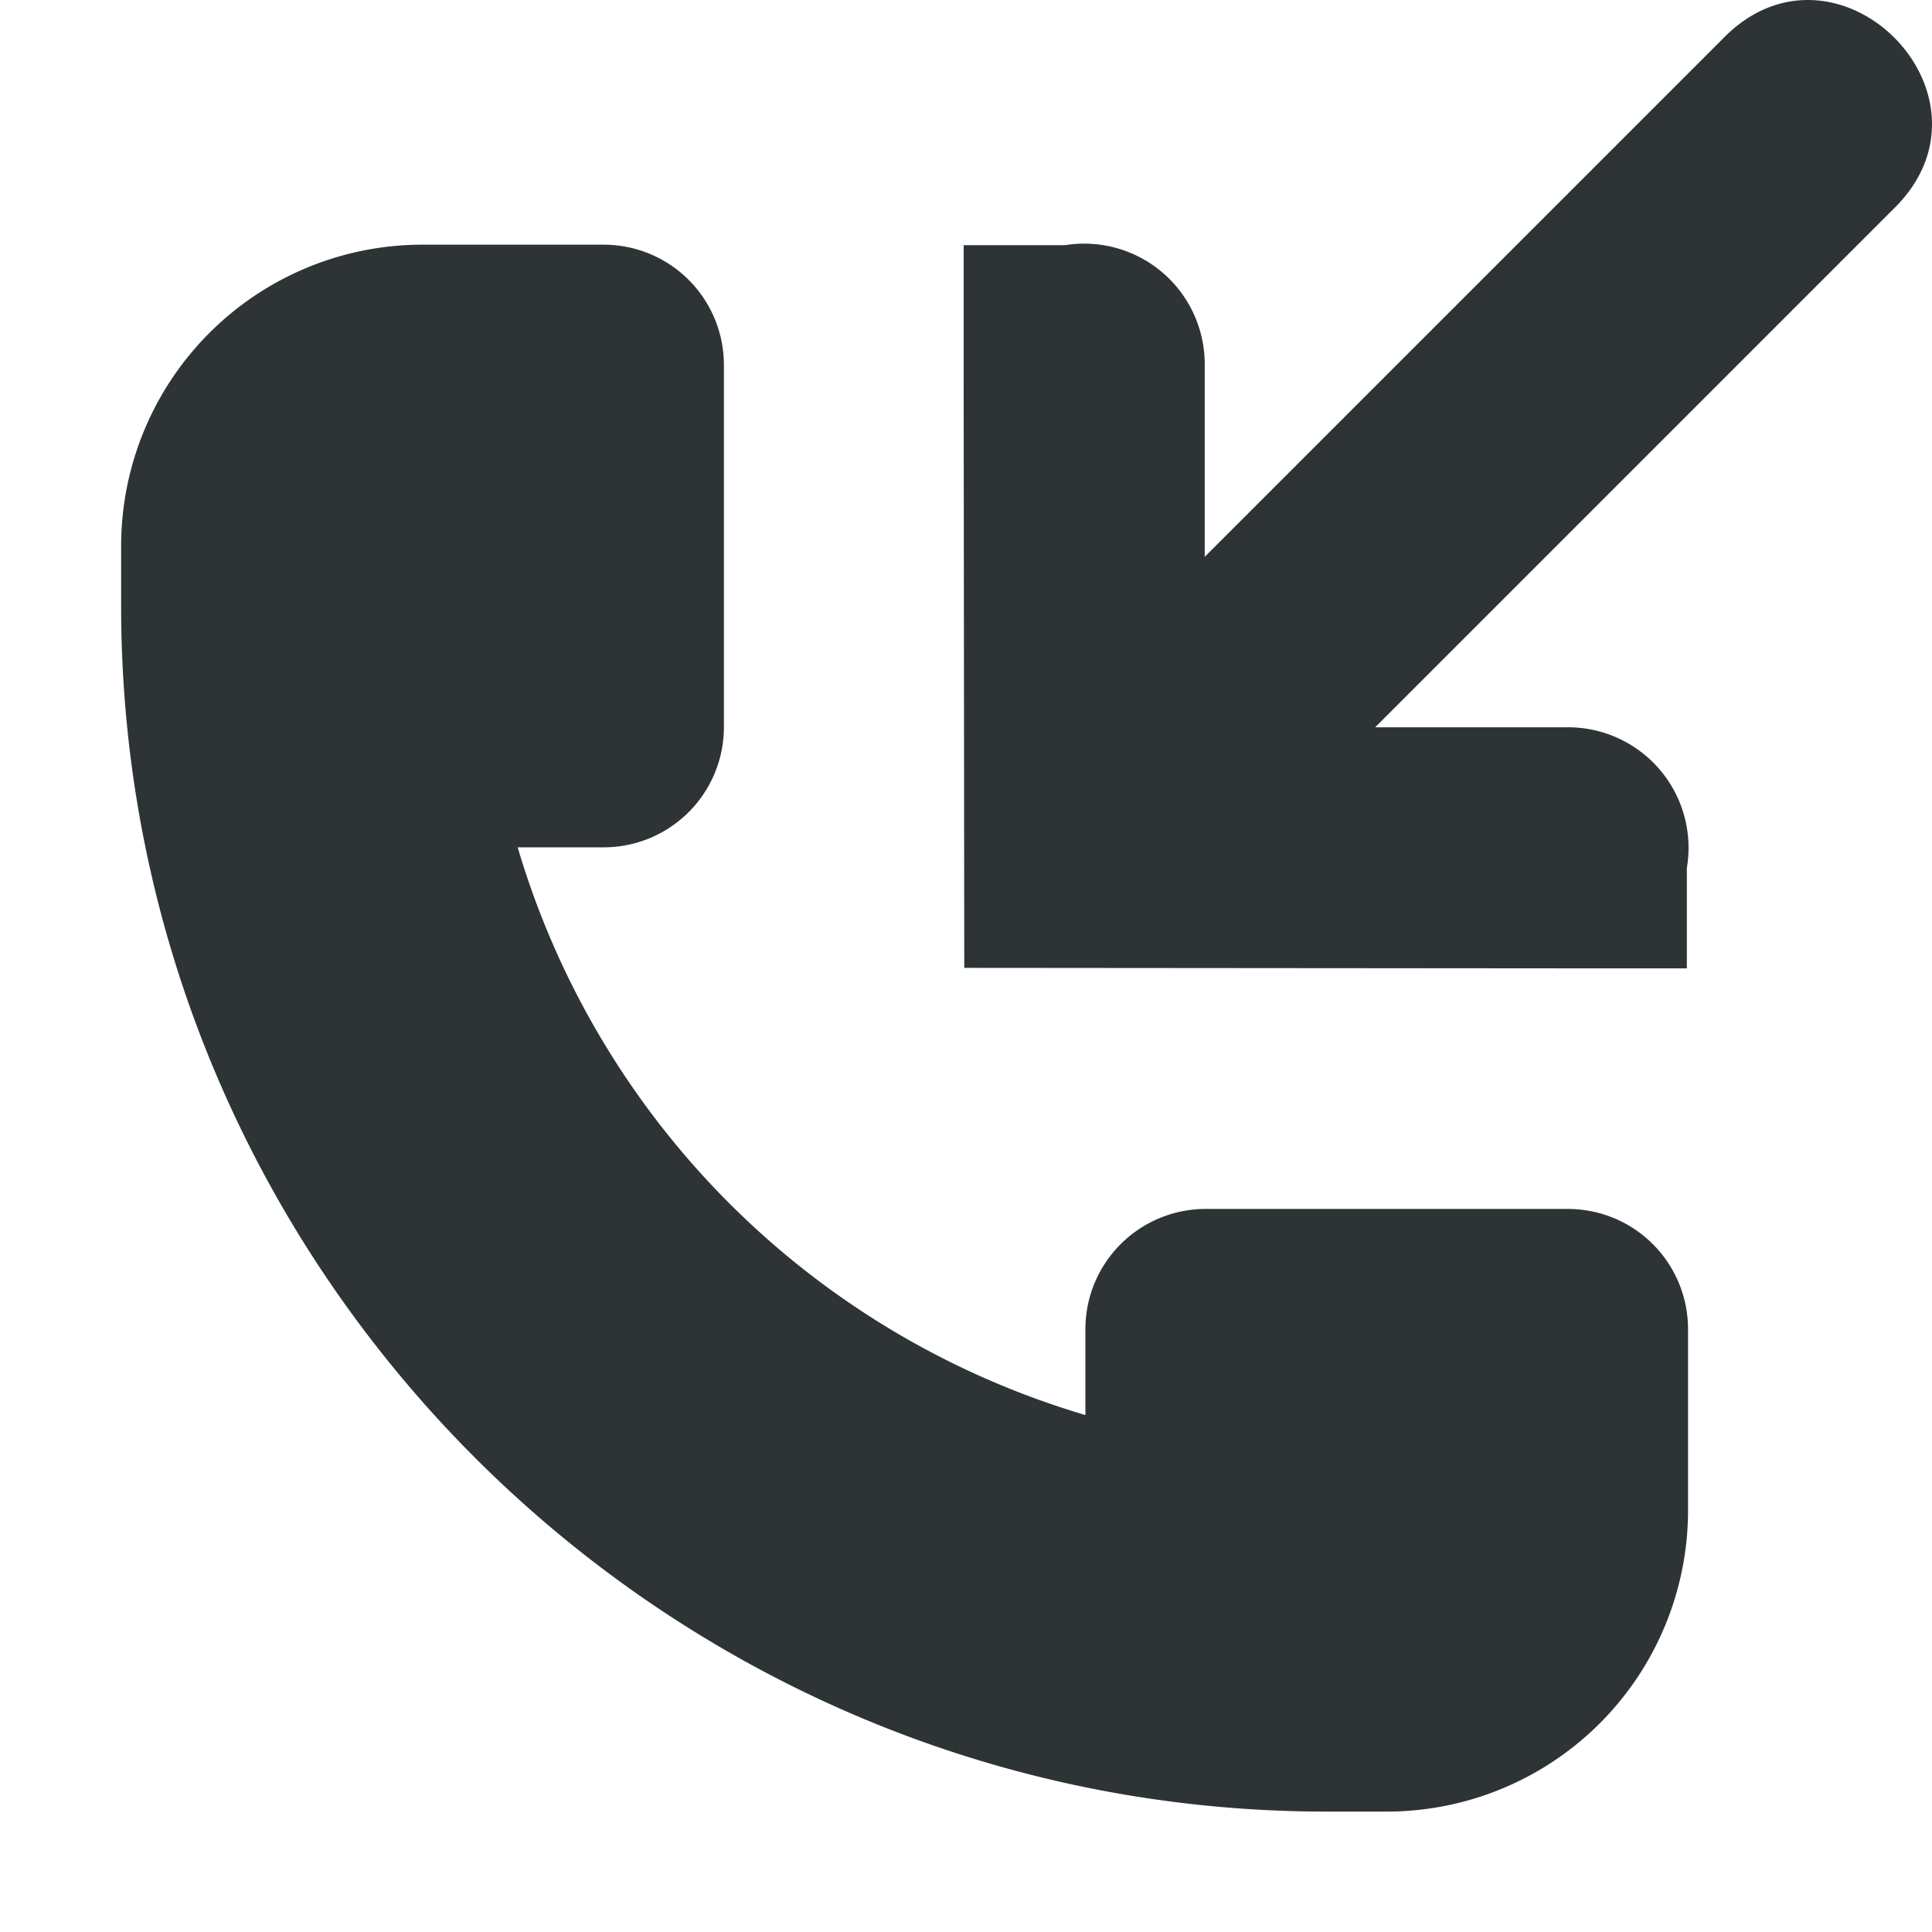 <svg xmlns="http://www.w3.org/2000/svg" width="16.029" height="16.03">
    <g color="#000" font-weight="400" font-family="sans-serif" white-space="normal" fill="#2e3436">
        <path d="M5.006 2.03c.554 0 1 .446 1 1v3c0 .554-.446 1-1 1h-.711a6.972 6.972 0 0 0 4.71 4.71v-.71c0-.554.447-1 1-1h3c.555 0 1 .446 1 1v1.5a2.5 2.5 0 0 1-2.5 2.5h-.5c-5.504 0-10-4.495-10-10v-.5a2.5 2.5 0 0 1 2.5-2.5z" style="line-height:normal;font-variant-ligatures:normal;font-variant-position:normal;font-variant-caps:normal;font-variant-numeric:normal;font-variant-alternates:normal;font-feature-settings:normal;text-indent:0;text-align:start;text-decoration-line:none;text-decoration-style:solid;text-decoration-color:#000;text-transform:none;text-orientation:mixed;shape-padding:0;isolation:auto;mix-blend-mode:normal;marker:none" overflow="visible"/>
        <path d="M12.995 8.034h1v-.832a1 1 0 0 0-1-1.168h-1.586l4.293-4.293c.982-.942-.472-2.396-1.414-1.414L9.995 4.62V3.034a1 1 0 0 0-1.158-1h-.842v1L8 8.03z" style="line-height:normal;font-variant-ligatures:normal;font-variant-position:normal;font-variant-caps:normal;font-variant-numeric:normal;font-variant-alternates:normal;font-feature-settings:normal;text-indent:0;text-align:start;text-decoration-line:none;text-decoration-style:solid;text-decoration-color:#000;text-transform:none;text-orientation:mixed;shape-padding:0;isolation:auto;mix-blend-mode:normal;marker:none" overflow="visible"/>
    </g>
</svg>

